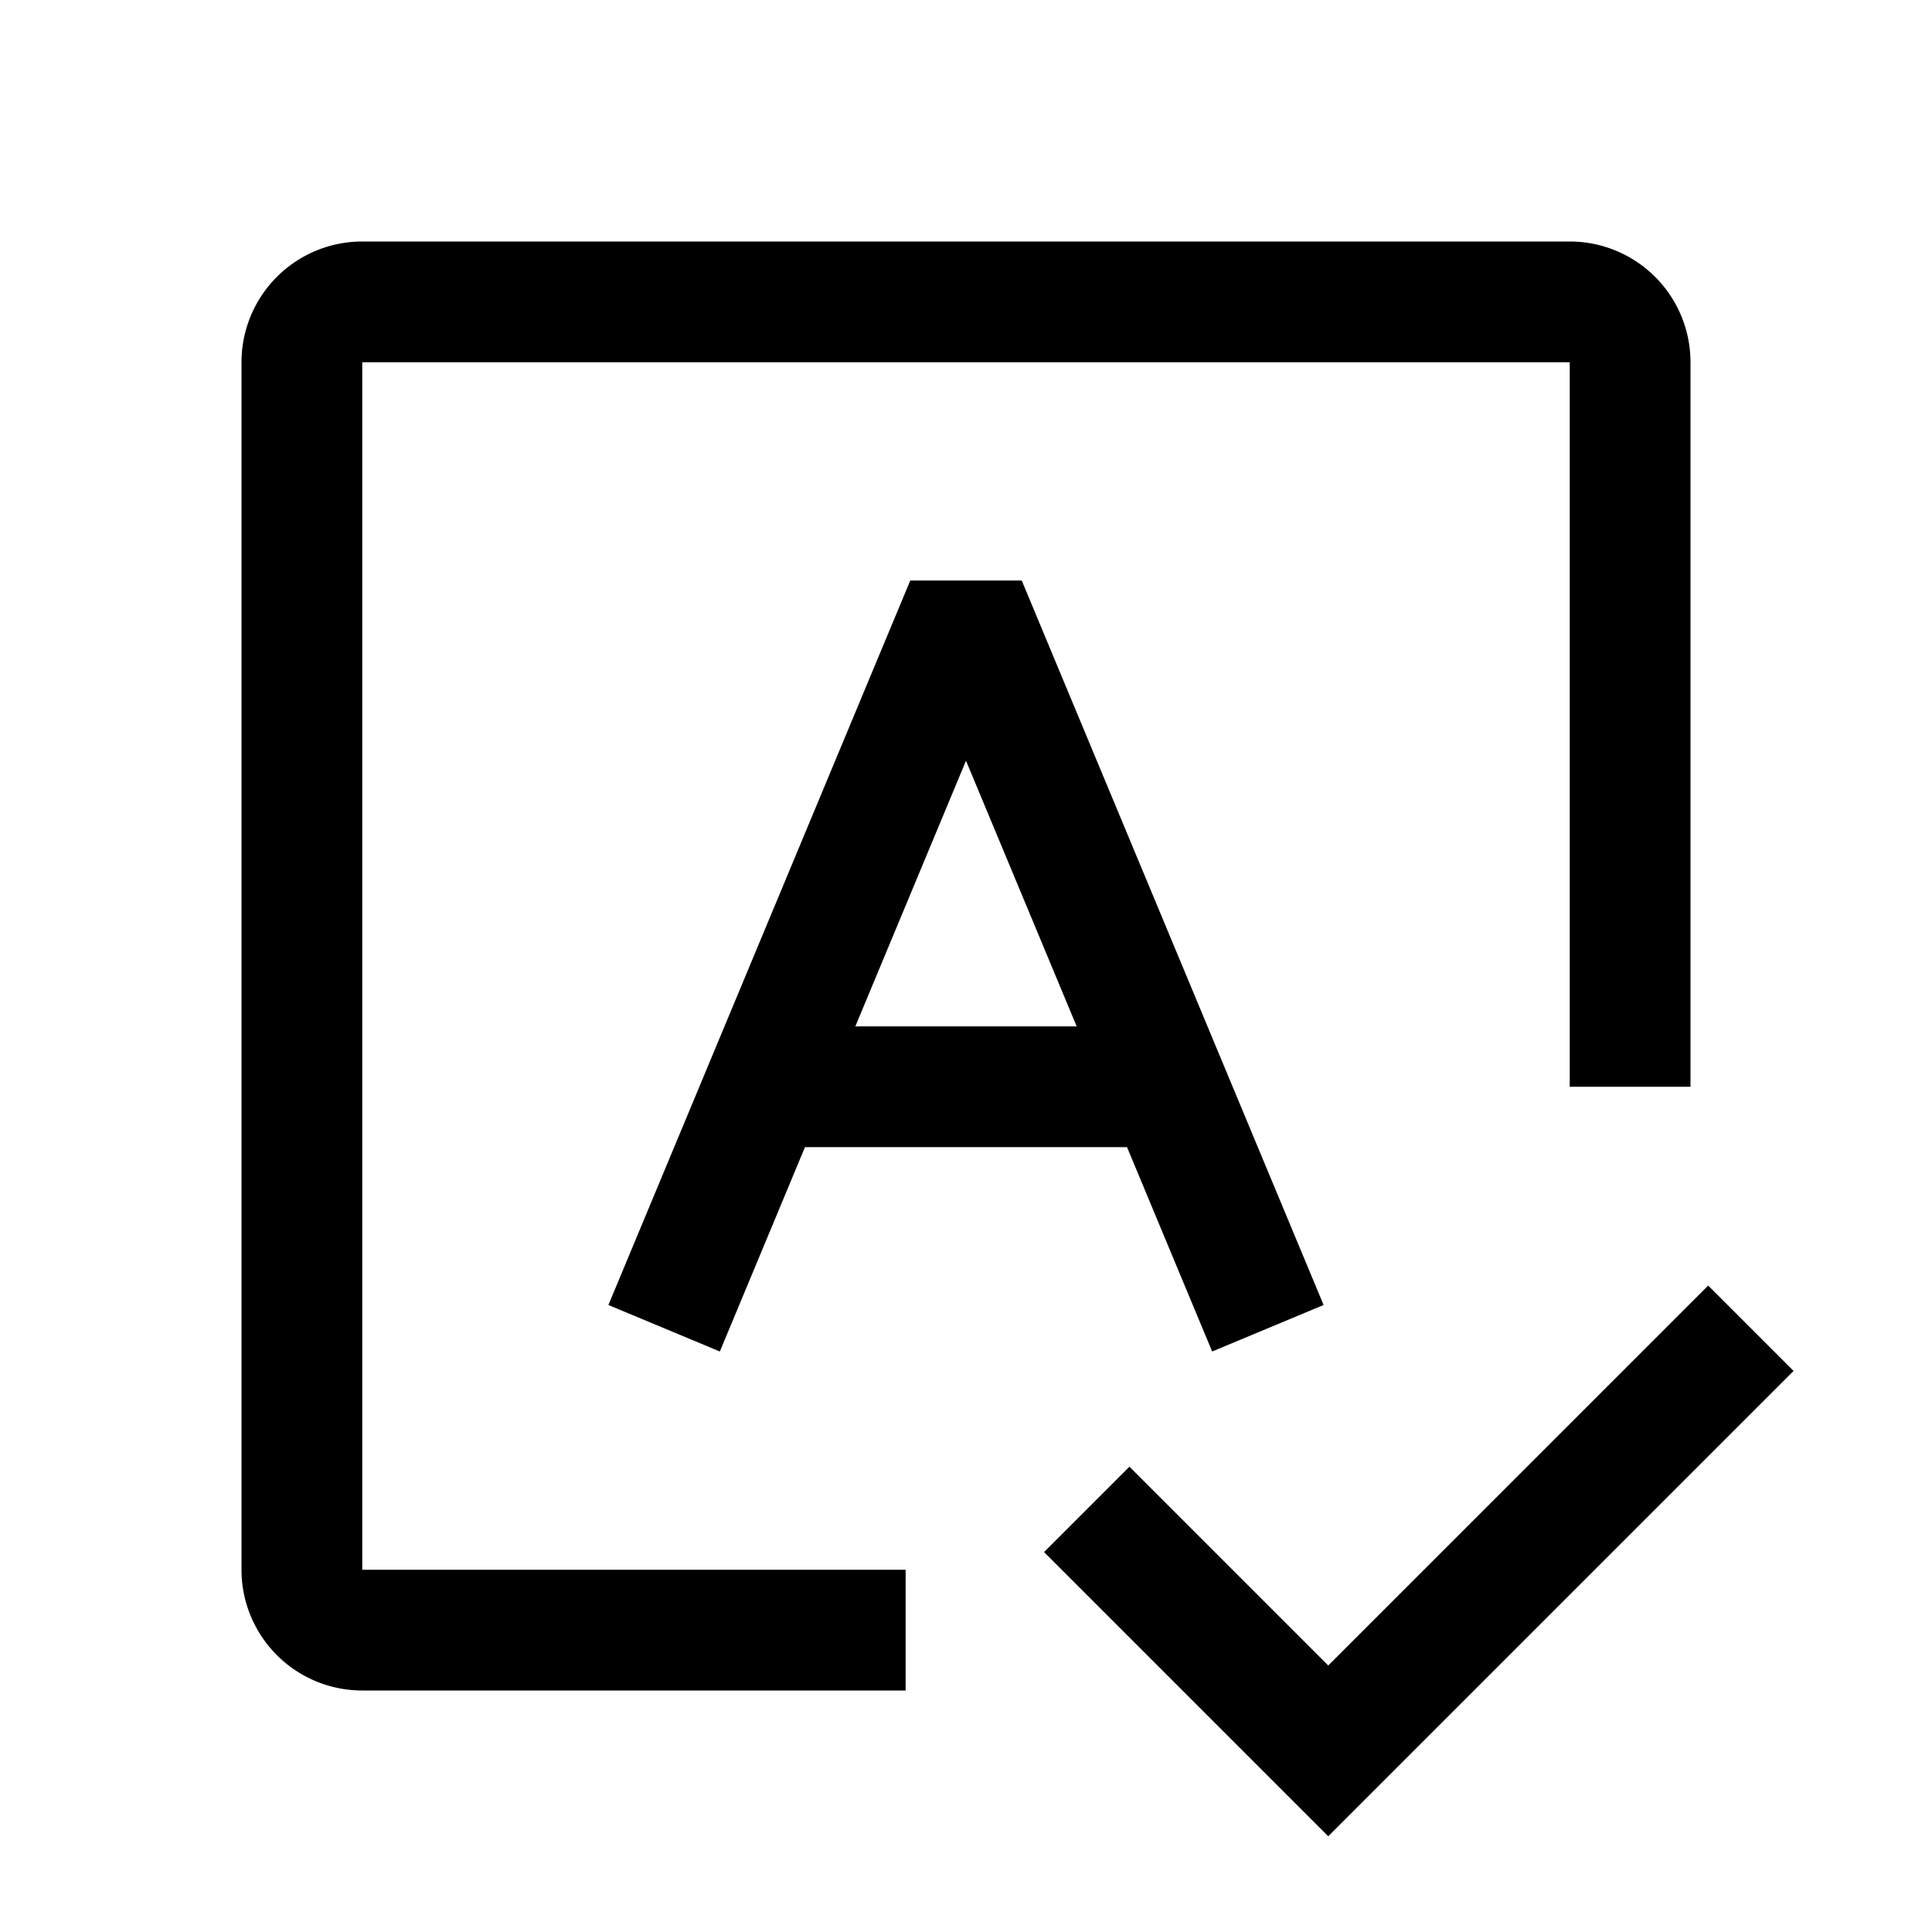 <svg width="32" height="32" viewBox="0 0 32 32" xmlns="http://www.w3.org/2000/svg">
    <path fill-rule="evenodd" d="M6 4a2 2 0 00-2 2v20a2 2 0 002 2H15v-2H6V6h20v12h2V6a2 2 0 00-2-2H6zm16.707 25.707l7-7-1.414-1.414L22 27.586l-3.293-3.293-1.414 1.414 4 4 .707.707.707-.707zM13.333 19l-1.41 3.385-1.846-.77 5-12h1.846l5 12-1.846.77L18.667 19h-5.334zm4.5-2h-3.666L16 12.6l1.833 4.4z"/>
</svg>
